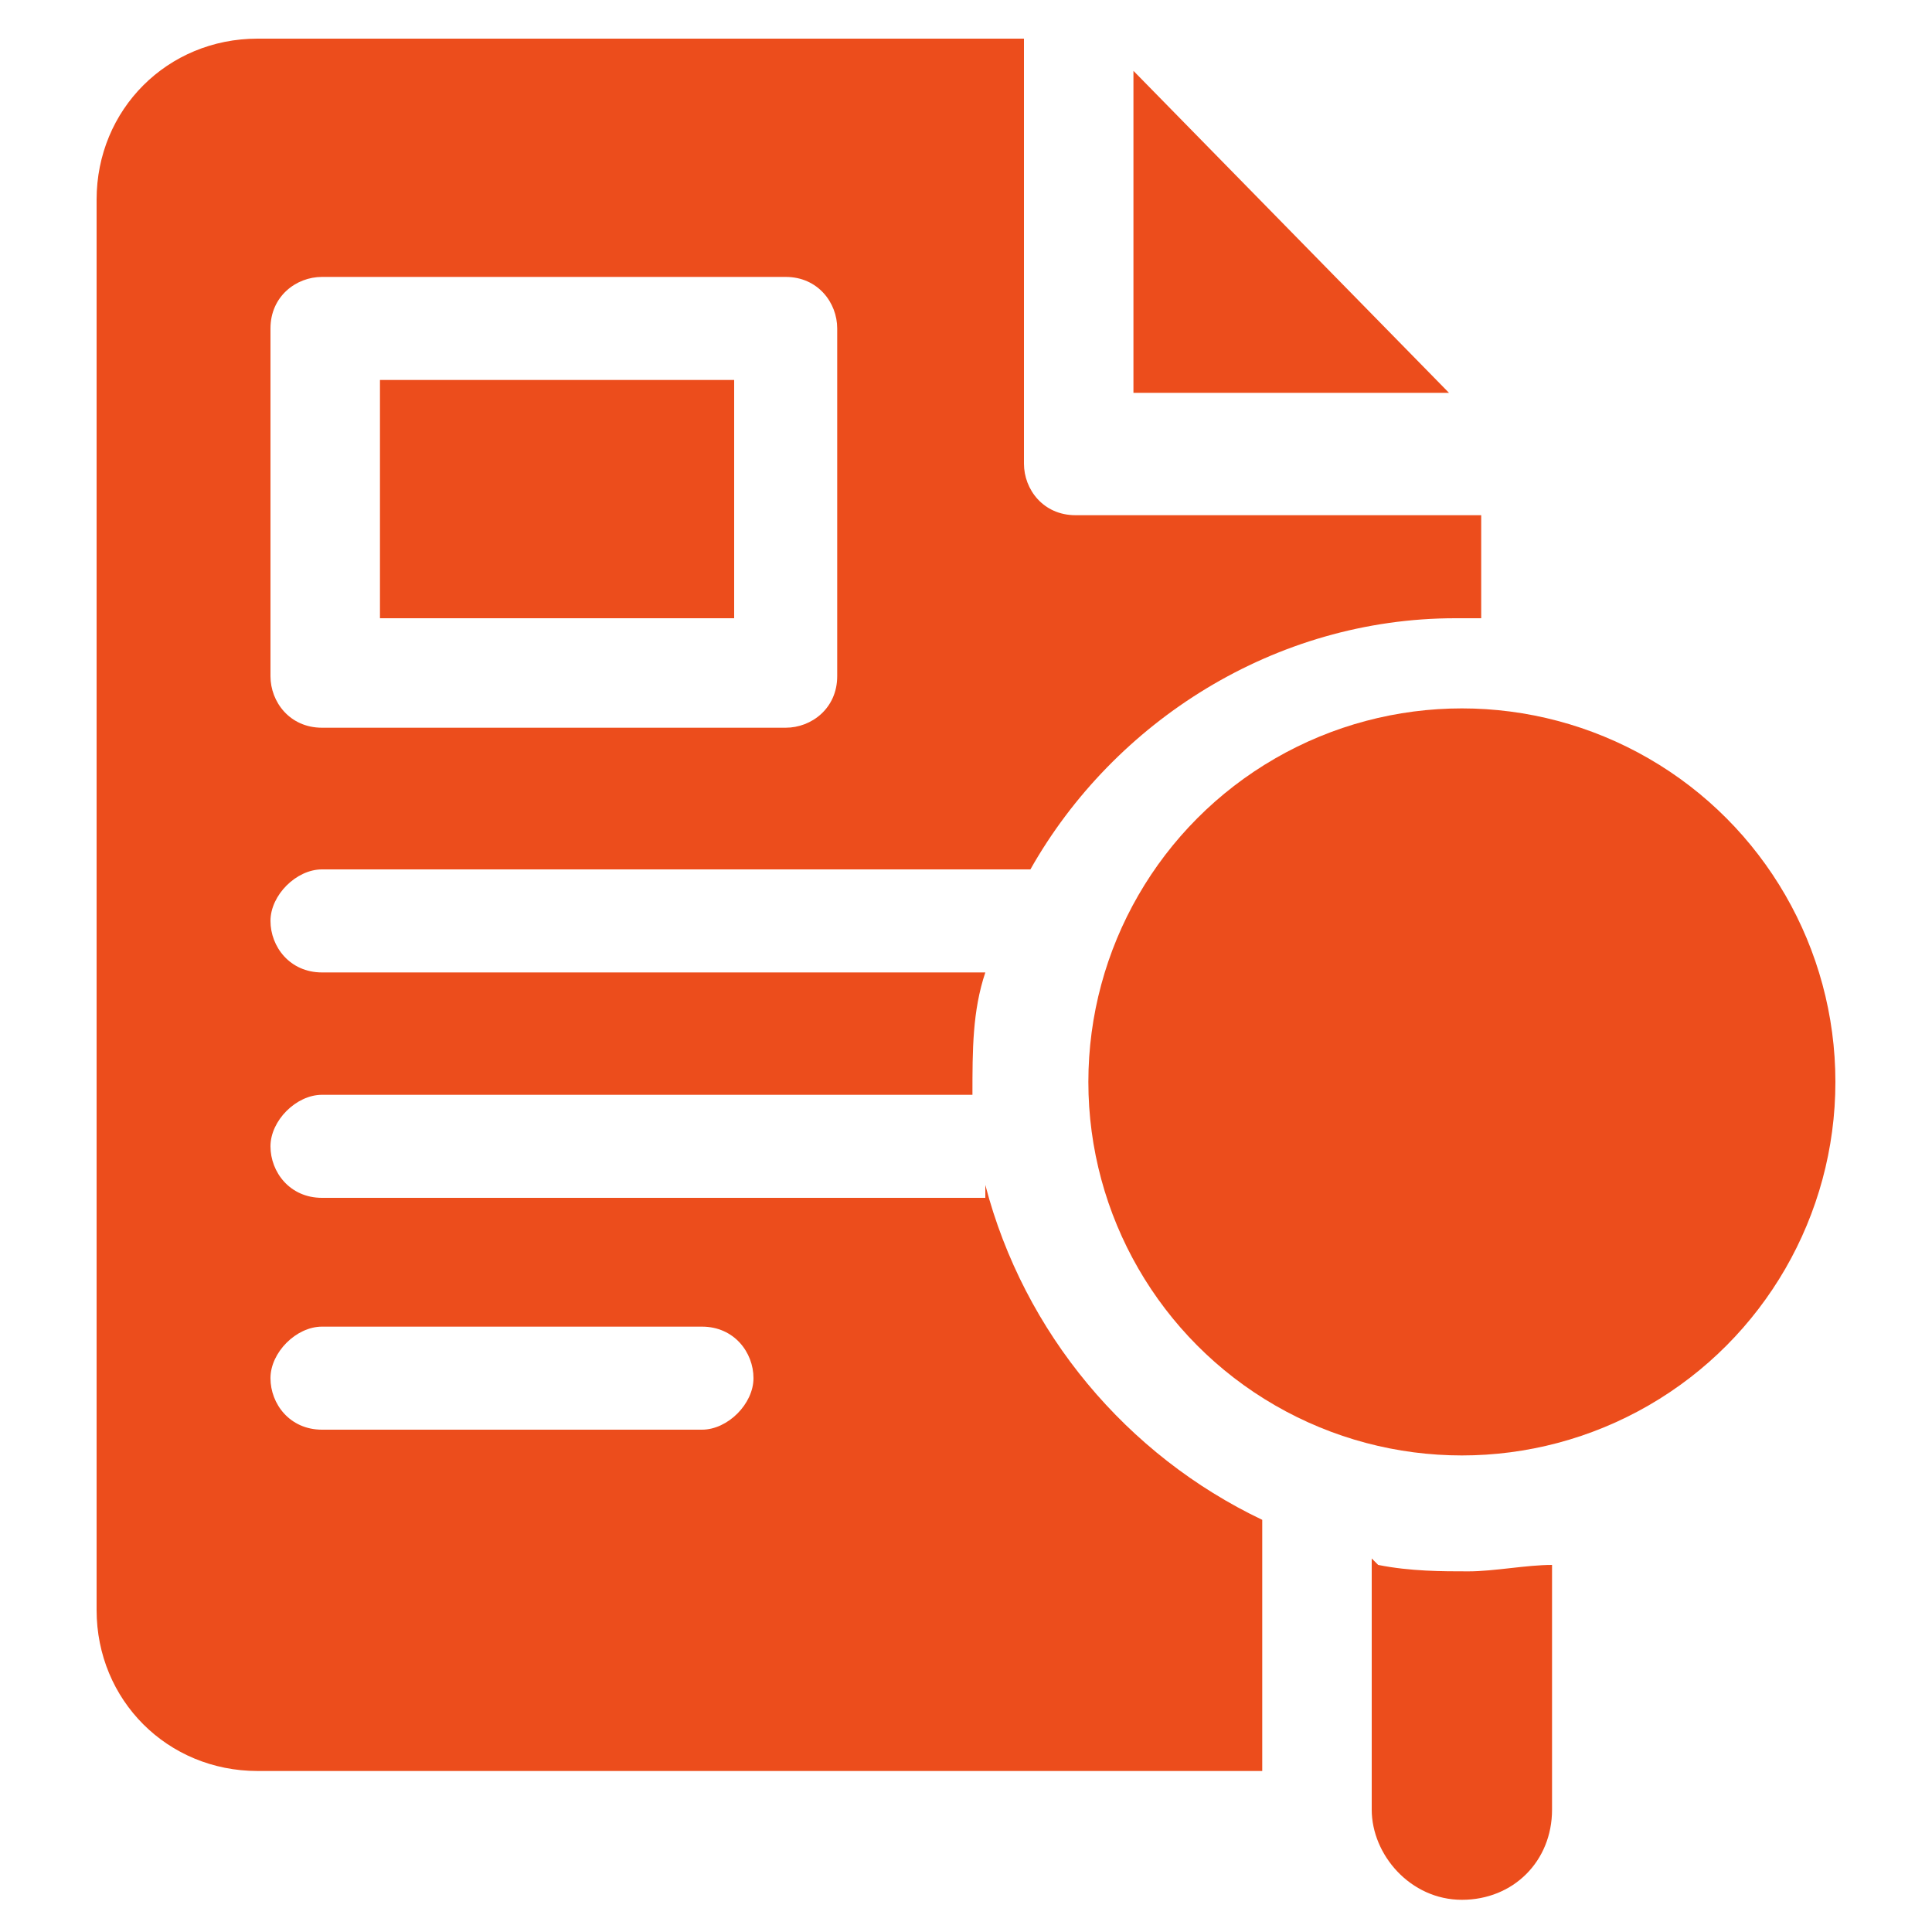 <?xml version="1.0" encoding="UTF-8"?>
<svg id="Layer_1" data-name="Layer 1" xmlns="http://www.w3.org/2000/svg" viewBox="0 0 30 30">
  <defs>
    <style>
      .cls-1 {
        fill: #ec4d1c;
      }
    </style>
  </defs>
  <path class="cls-1" d="M17.6,1.1v5h4.9l-4.9-5Z"/>
  <path class="cls-1" d="M21.3,24.2v3.9c0,.7.6,1.4,1.4,1.4s1.4-.6,1.4-1.4v-3.8c-.4,0-.9.1-1.3.1s-.9,0-1.4-.1Z"/>
  <circle class="cls-1" cx="22.7" cy="16.8" r="5.8"/>
  <path class="cls-1" d="M5.9,5.9h5.5v3.7h-5.5v-3.7Z"/>
  <path class="cls-1" d="M15.3,18.6H5c-.5,0-.8-.4-.8-.8s.4-.8.8-.8h10.1s0,0,0,0c0-.7,0-1.3.2-1.9H5c-.5,0-.8-.4-.8-.8s.4-.8.8-.8h11c1.3-2.3,3.8-3.9,6.6-3.9s.2,0,.4,0v-1.6h-6.3c-.5,0-.8-.4-.8-.8V.6H4C2.6.6,1.5,1.7,1.5,3.1v21.9c0,1.4,1.1,2.5,2.5,2.5h15.6v-3.9c-2.1-1-3.7-2.9-4.3-5.2h0ZM4.2,5.1c0-.5.4-.8.8-.8h7.2c.5,0,.8.4.8.8v5.4c0,.5-.4.8-.8.8h-7.2c-.5,0-.8-.4-.8-.8v-5.4ZM10.9,22.2h-5.9c-.5,0-.8-.4-.8-.8s.4-.8.8-.8h5.9c.5,0,.8.4.8.8s-.4.8-.8.8Z"/>
</svg>